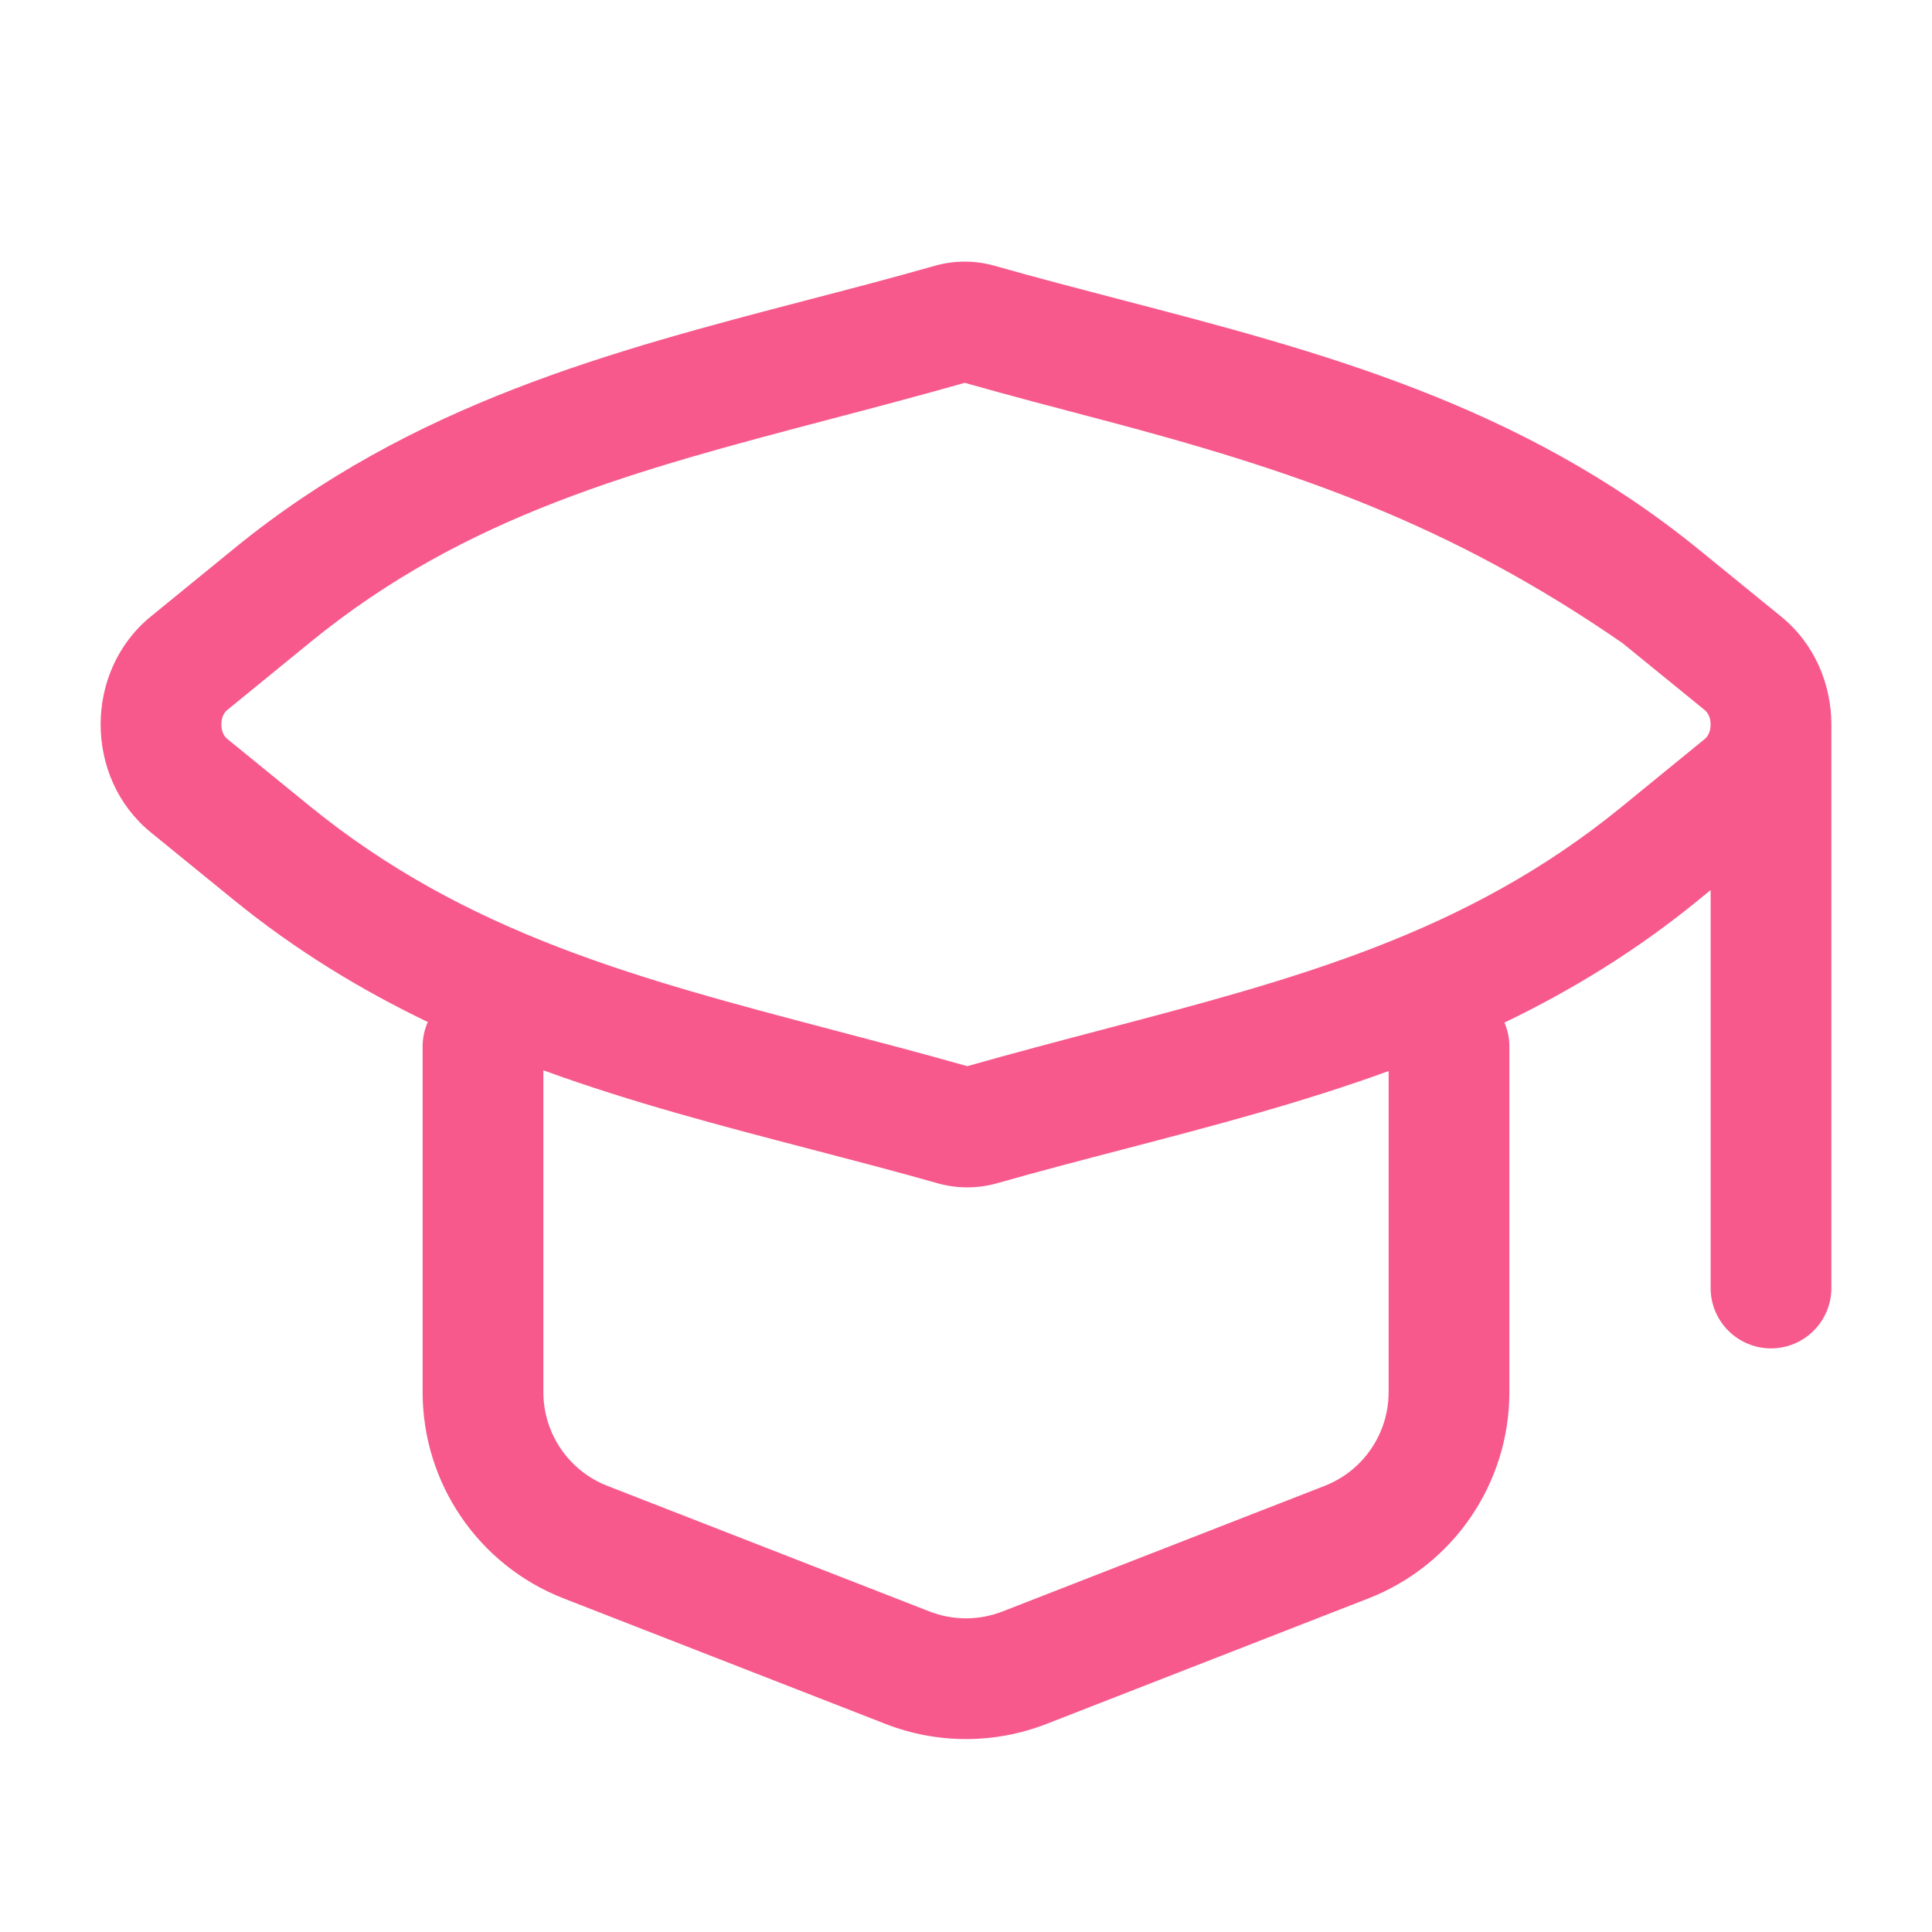 <svg width="60" height="60" viewBox="0 0 60 60" fill="none" xmlns="http://www.w3.org/2000/svg">
<path fill-rule="evenodd" clip-rule="evenodd" d="M29.029 8.255C29.638 8.082 30.28 8.082 30.888 8.254C32.182 8.622 33.488 8.962 34.798 9.304C40.95 10.908 47.198 12.538 52.757 17.065L55.317 19.15C56.355 19.996 56.874 21.248 56.875 22.5V40C56.875 41.035 56.035 41.875 55 41.875C53.965 41.875 53.125 41.035 53.125 40V27.642L52.718 27.974C50.791 29.546 48.782 30.766 46.722 31.757C46.821 31.985 46.875 32.236 46.875 32.5V43.235C46.875 46.068 45.137 48.611 42.497 49.64L32.497 53.539C30.891 54.165 29.109 54.165 27.503 53.539L17.503 49.64C14.863 48.611 13.125 46.068 13.125 43.235V32.5C13.125 32.229 13.182 31.972 13.286 31.74C11.21 30.743 9.184 29.516 7.243 27.935L4.683 25.85C2.607 24.158 2.606 20.842 4.68 19.149L7.282 17.026C12.801 12.523 19.005 10.903 25.111 9.308C26.424 8.966 27.733 8.624 29.029 8.255ZM53.125 22.502C53.125 22.276 53.034 22.128 52.949 22.058L50.389 19.973C45 16.25 40.198 14.608 34.1 13.005C32.759 12.653 31.38 12.291 29.96 11.889C28.534 12.294 27.15 12.658 25.804 13.012C19.755 14.603 14.483 15.99 9.653 19.931L7.051 22.055C6.966 22.124 6.875 22.273 6.875 22.498C6.875 22.724 6.966 22.872 7.051 22.942L9.611 25.027C14.482 28.994 19.802 30.392 25.9 31.995C27.241 32.347 28.62 32.709 30.04 33.111C31.466 32.706 32.85 32.342 34.195 31.988C40.245 30.397 45.517 29.01 50.347 25.069L52.949 22.945C53.034 22.876 53.125 22.726 53.125 22.502ZM34.889 35.692C37.638 34.974 40.407 34.251 43.125 33.262V43.235C43.125 44.523 42.335 45.679 41.135 46.146L31.135 50.045C30.405 50.33 29.595 50.33 28.865 50.045L18.865 46.146C17.665 45.679 16.875 44.523 16.875 43.235V33.24C19.622 34.241 22.422 34.971 25.202 35.696C26.512 36.038 27.818 36.378 29.112 36.746C29.72 36.918 30.362 36.918 30.971 36.745C32.267 36.376 33.576 36.034 34.889 35.692Z" fill="#F7598D"/>
</svg>
